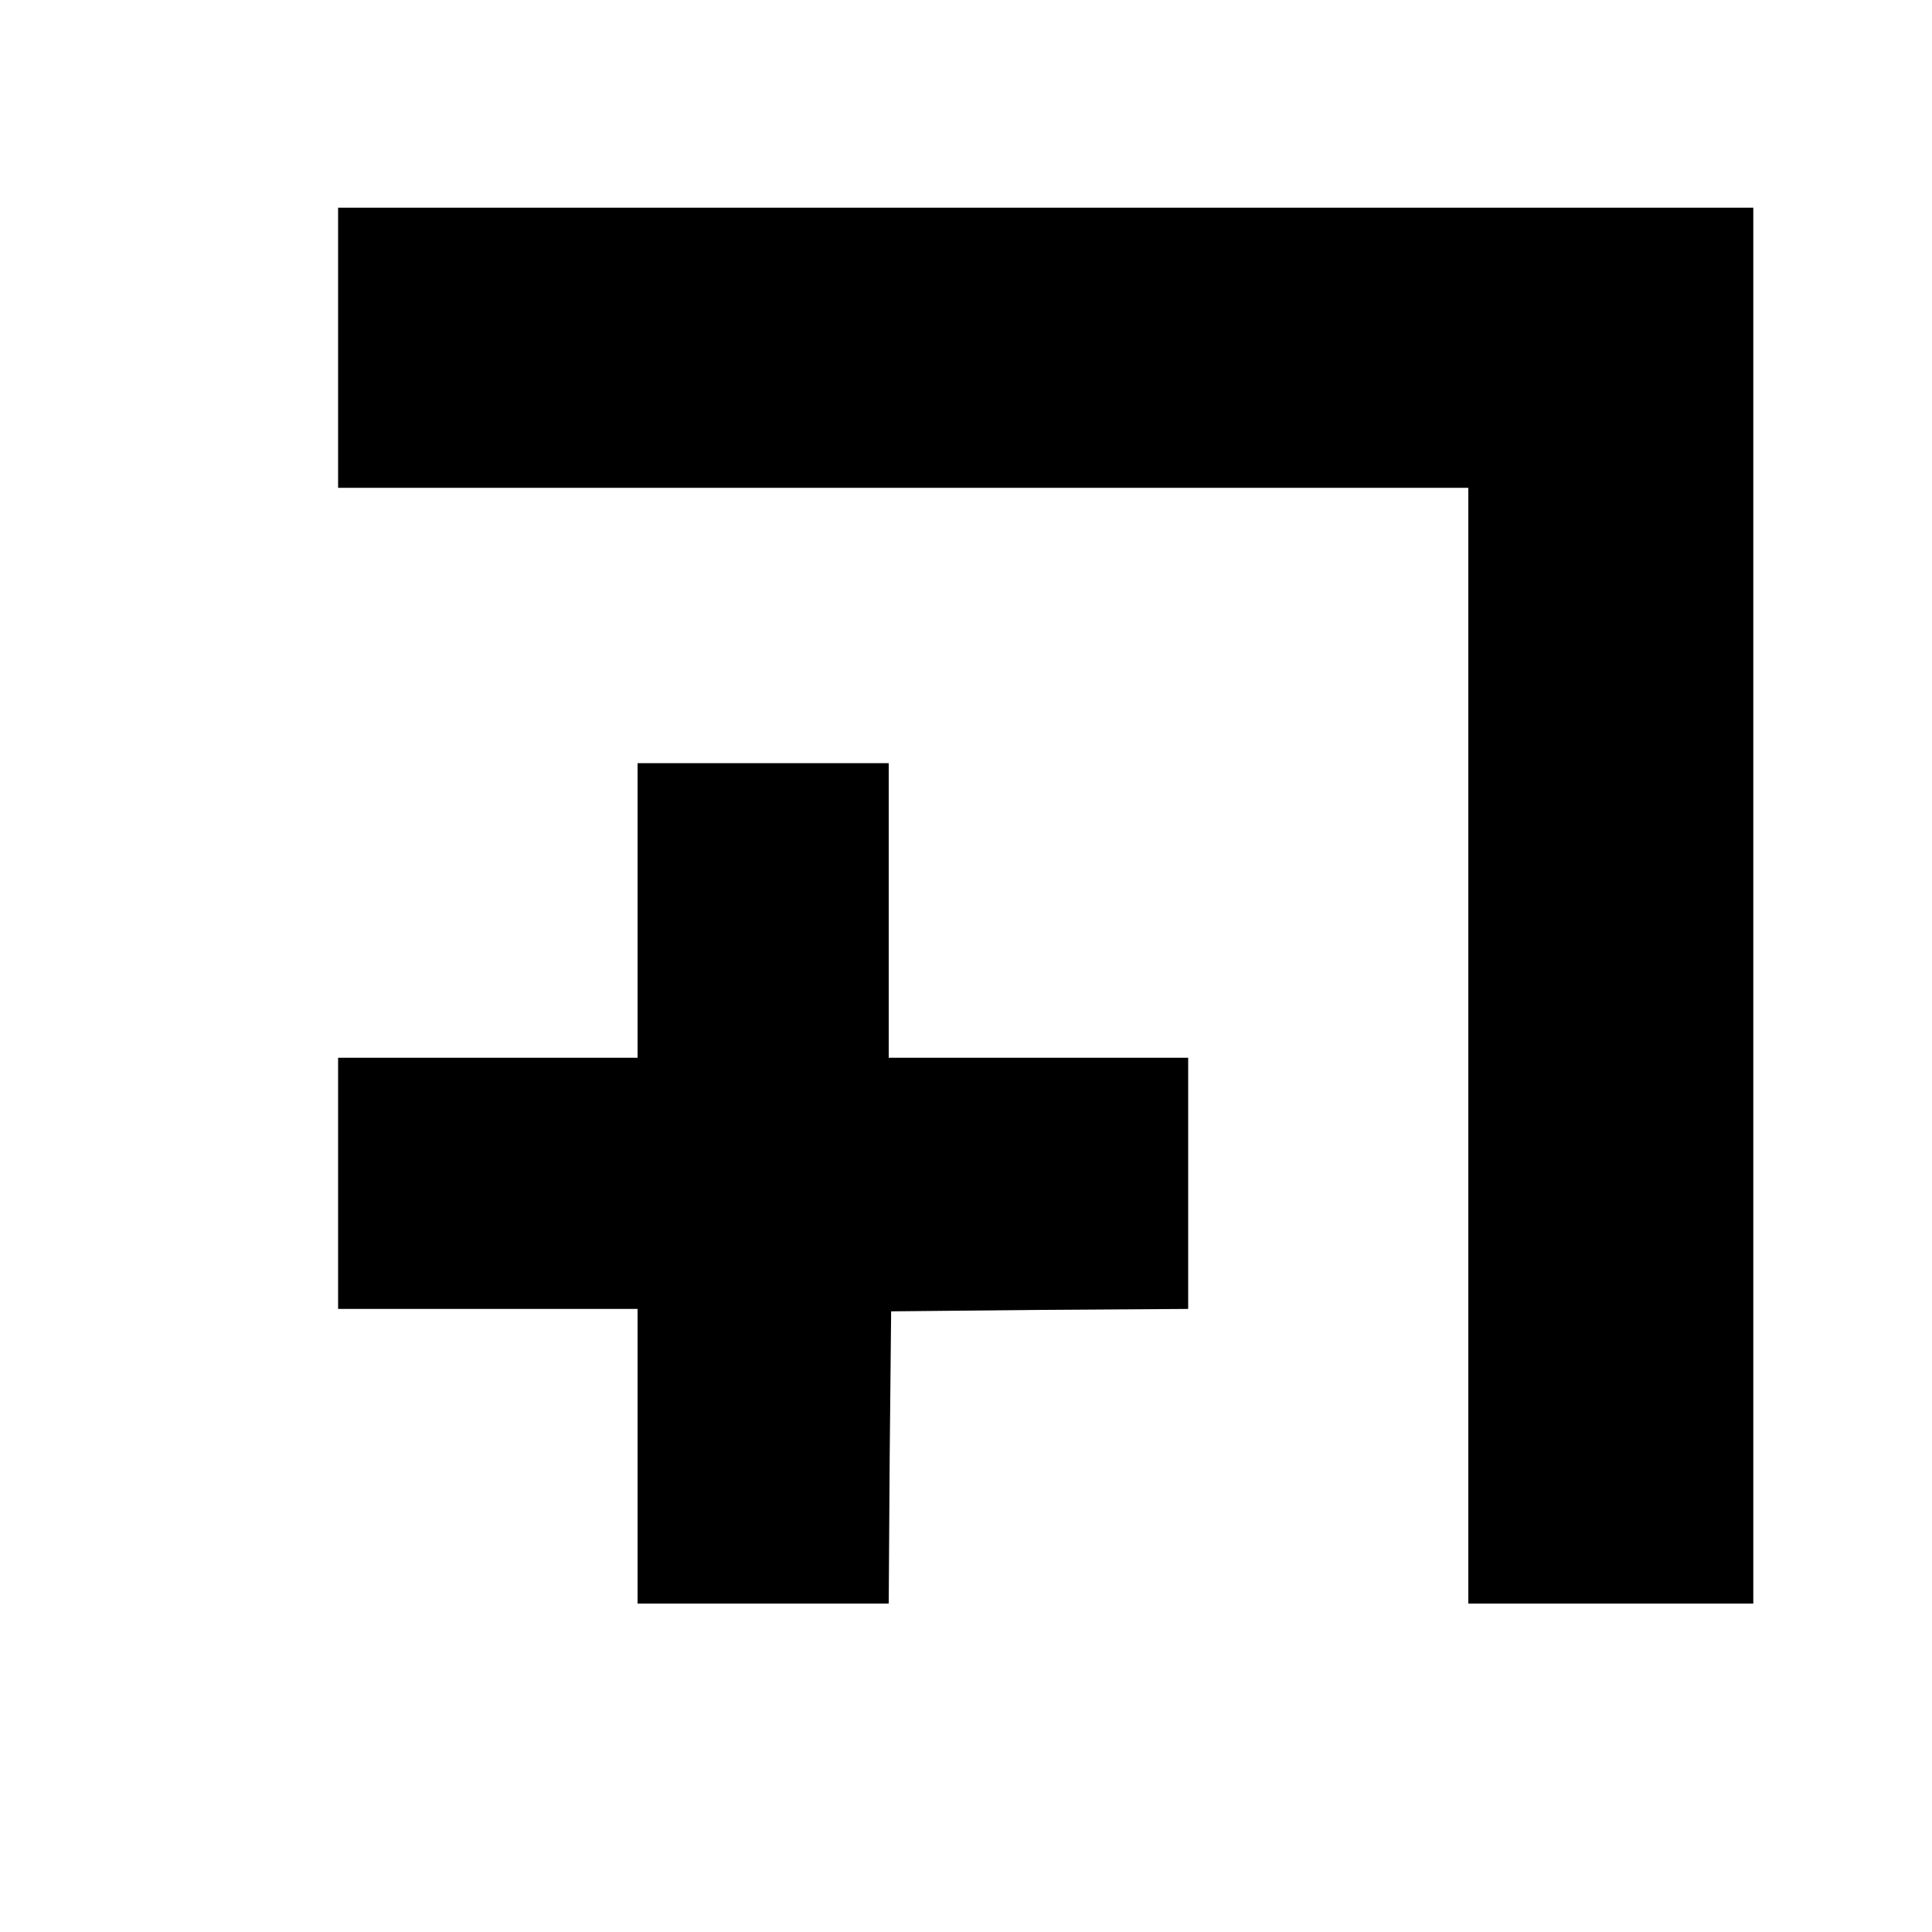 <?xml version="1.0" standalone="no"?>
<!DOCTYPE svg PUBLIC "-//W3C//DTD SVG 20010904//EN"
 "http://www.w3.org/TR/2001/REC-SVG-20010904/DTD/svg10.dtd">
<svg version="1.0" xmlns="http://www.w3.org/2000/svg"
 width="16pt" height="16pt" viewBox="0 0 16 16"
 preserveAspectRatio="xMidYMid meet">
<g transform="translate(0,16) scale(0.004,-0.004)"
fill="#000000" stroke="none">
<path d="M700 3280 l0 -290 1170 0 1170 0 0 -1155 0 -1155 295 0 295 0 0 1445
0 1445 -1465 0 -1465 0 0 -290z"/>
<path d="M1320 2115 l0 -305 -310 0 -310 0 0 -260 0 -260 310 0 310 0 0 -305
0 -305 260 0 260 0 2 303 3 302 308 3 307 2 0 260 0 260 -310 0 -310 0 0 305
0 305 -260 0 -260 0 0 -305z"/>
</g>
</svg>
